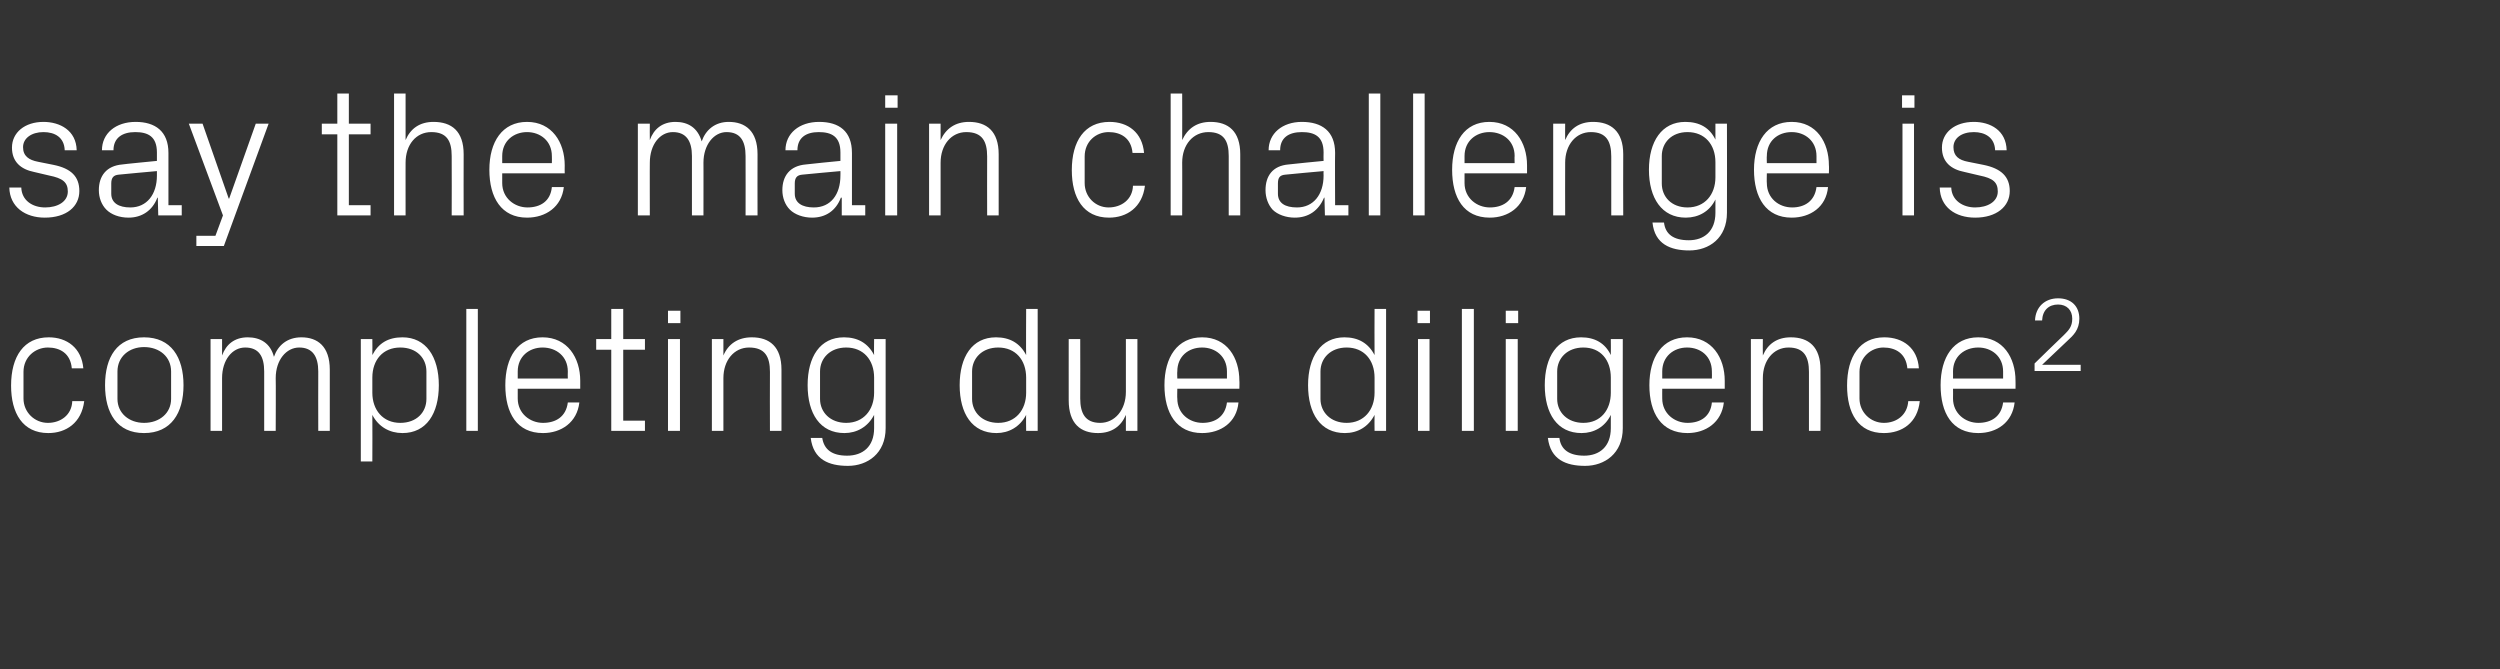 <?xml version="1.0" standalone="no"?><!DOCTYPE svg PUBLIC "-//W3C//DTD SVG 1.1//EN" "http://www.w3.org/Graphics/SVG/1.1/DTD/svg11.dtd"><svg xmlns="http://www.w3.org/2000/svg" version="1.1" width="564px" height="151px" viewBox="0 -16 564 151" style="top:-16px"><rect x="0" y="-16" width="564" height="151" fill="#333333" stroke="none"/>  <desc>say the main challenge is completing due diligence2</desc>  <defs/>  <g id="Polygon58287">    <path d="M 16.2 67.1 C 15.9 63.7 13.5 62.4 10.8 62.4 C 8 62.4 5.3 64.5 5.3 67.9 C 5.3 67.9 5.3 73.9 5.3 73.9 C 5.3 77 7.8 79.4 10.8 79.4 C 13.7 79.4 16.2 77.6 16.3 74.5 C 16.3 74.5 19 74.5 19 74.5 C 18.4 79.4 14.9 81.7 10.9 81.7 C 5.1 81.7 2.5 77.2 2.5 71 C 2.5 64.4 5.4 60.1 11 60.1 C 15.1 60.1 18.4 62.5 18.8 67.1 C 18.8 67.1 16.2 67.1 16.2 67.1 Z M 32.5 60.1 C 38.6 60.1 41.4 64.6 41.4 70.9 C 41.4 77.2 38.6 81.7 32.5 81.7 C 26.4 81.7 23.7 77.2 23.7 70.9 C 23.7 64.6 26.4 60.1 32.5 60.1 Z M 38.6 67.8 C 38.6 64.5 36 62.3 32.5 62.3 C 29.1 62.3 26.5 64.5 26.5 67.8 C 26.5 67.8 26.5 74 26.5 74 C 26.5 77.2 29.1 79.4 32.5 79.4 C 36 79.4 38.6 77.2 38.6 74 C 38.6 74 38.6 67.8 38.6 67.8 Z M 47.5 60.5 L 50.1 60.5 C 50.1 60.5 50.1 64.15 50.1 64.2 C 51 61.7 52.9 60.1 55.9 60.1 C 58.7 60.1 61 61.4 61.8 64.5 C 62.7 61.9 64.8 60.1 68 60.1 C 71.6 60.1 74.4 62.1 74.4 67.4 C 74.4 67.43 74.4 81.2 74.4 81.2 L 71.8 81.2 C 71.8 81.2 71.77 67.8 71.8 67.8 C 71.8 64.4 70.5 62.4 67.5 62.4 C 64.6 62.4 62.2 65.2 62.2 69.3 C 62.25 69.25 62.2 81.2 62.2 81.2 L 59.6 81.2 C 59.6 81.2 59.62 67.8 59.6 67.8 C 59.6 64.4 58.4 62.4 55.3 62.4 C 52.4 62.4 50.1 65.2 50.1 69.3 C 50.1 69.25 50.1 81.2 50.1 81.2 L 47.5 81.2 L 47.5 60.5 Z M 84 72.6 C 84 76.5 86.4 79.4 90.3 79.4 C 94 79.4 96.2 77 96.2 74 C 96.2 74 96.2 67.8 96.2 67.8 C 96.2 64.8 94 62.4 90.3 62.4 C 86.4 62.4 84 65.2 84 69.2 C 84 69.2 84 72.6 84 72.6 Z M 81.4 88.1 L 81.4 60.5 L 84 60.5 C 84 60.5 84.04 64.11 84 64.1 C 85.4 61.4 87.6 60.1 90.8 60.1 C 96.1 60.1 99 64.5 99 70.9 C 99 77.3 96.2 81.7 90.8 81.7 C 87.9 81.7 85.4 80.3 84 77.6 C 84.04 77.64 84 88.1 84 88.1 L 81.4 88.1 Z M 105.2 81.2 L 105.2 53.7 L 107.8 53.7 L 107.8 81.2 L 105.2 81.2 Z M 128.1 67.8 C 128.1 64.4 125.5 62.4 122.4 62.4 C 119.4 62.4 116.8 64.4 116.8 67.8 C 116.8 67.84 116.8 69.4 116.8 69.4 L 128.1 69.4 C 128.1 69.4 128.06 67.84 128.1 67.8 Z M 130.7 74.8 C 130.2 79.3 126.6 81.7 122.5 81.7 C 116.6 81.7 114 77.2 114 70.9 C 114 64.6 116.8 60.1 122.4 60.1 C 128 60.1 130.9 64.7 130.9 69.9 C 130.9 69.94 130.9 71.7 130.9 71.7 L 116.8 71.7 C 116.8 71.7 116.8 73.91 116.8 73.9 C 116.8 77.3 119.6 79.4 122.5 79.4 C 125.4 79.4 127.7 78 128.1 74.8 C 128.1 74.8 130.7 74.8 130.7 74.8 Z M 140.6 78.9 L 145.5 78.9 L 145.5 81.2 L 137.9 81.2 L 137.9 62.9 L 134.5 62.9 L 134.5 60.5 L 137.9 60.5 L 137.9 53.7 L 140.6 53.7 L 140.6 60.5 L 145.5 60.5 L 145.5 62.9 L 140.6 62.9 L 140.6 78.9 Z M 150.7 81.2 L 150.7 60.5 L 153.4 60.5 L 153.4 81.2 L 150.7 81.2 Z M 153.5 56.9 L 150.7 56.9 L 150.7 54.1 L 153.5 54.1 L 153.5 56.9 Z M 173.7 67.9 C 173.7 64.5 172.6 62.4 169 62.4 C 165.6 62.4 163.2 65.3 163.2 69.3 C 163.21 69.34 163.2 81.2 163.2 81.2 L 160.6 81.2 L 160.6 60.5 L 163.2 60.5 C 163.2 60.5 163.21 64.15 163.2 64.2 C 164.3 61.6 166.5 60.1 169.6 60.1 C 173.6 60.1 176.3 62.2 176.3 67.4 C 176.29 67.43 176.3 81.2 176.3 81.2 L 173.7 81.2 C 173.7 81.2 173.66 67.92 173.7 67.9 Z M 199.8 80.6 C 199.8 86.3 195.7 89.1 191.3 89.1 C 187 89.1 183.5 87.7 182.9 82.8 C 182.9 82.8 185.5 82.8 185.5 82.8 C 185.9 85.4 187.7 86.8 191.1 86.8 C 194.6 86.8 197.2 84.8 197.2 80.6 C 197.2 80.6 197.2 77.6 197.2 77.6 C 195.8 80.3 193.3 81.7 190.5 81.7 C 185 81.7 182.2 77.3 182.2 70.9 C 182.2 64.5 185 60.1 190.4 60.1 C 193.5 60.1 195.8 61.4 197.2 64.1 C 197.15 64.11 197.2 60.5 197.2 60.5 L 199.8 60.5 C 199.8 60.5 199.78 80.59 199.8 80.6 Z M 197.2 69.2 C 197.2 65.2 194.8 62.4 190.9 62.4 C 187.3 62.4 185 64.8 185 67.8 C 185 67.8 185 74 185 74 C 185 77 187.3 79.4 190.9 79.4 C 194.8 79.4 197.2 76.5 197.2 72.6 C 197.2 72.6 197.2 69.2 197.2 69.2 Z M 231.5 69.2 C 231.5 65.2 229.1 62.4 225.2 62.4 C 221.6 62.4 219.3 64.8 219.3 67.8 C 219.3 67.8 219.3 74 219.3 74 C 219.3 77 221.6 79.4 225.2 79.4 C 229.1 79.4 231.5 76.5 231.5 72.6 C 231.5 72.6 231.5 69.2 231.5 69.2 Z M 231.5 81.2 C 231.5 81.2 231.45 77.64 231.5 77.6 C 230.1 80.3 227.6 81.7 224.8 81.7 C 219.3 81.7 216.5 77.3 216.5 70.9 C 216.5 64.5 219.3 60.1 224.7 60.1 C 227.8 60.1 230.1 61.4 231.5 64.1 C 231.45 64.11 231.5 53.7 231.5 53.7 L 234.1 53.7 L 234.1 81.2 L 231.5 81.2 Z M 243.7 73.9 C 243.7 77.2 244.8 79.4 248.2 79.4 C 251.5 79.4 254 76.5 254 72.4 C 254.01 72.41 254 60.5 254 60.5 L 256.6 60.5 L 256.6 81.2 L 254 81.2 C 254 81.2 254.01 77.6 254 77.6 C 252.9 80.2 250.8 81.7 247.7 81.7 C 243.8 81.7 241.1 79.6 241.1 74.3 C 241.09 74.32 241.1 60.5 241.1 60.5 L 243.7 60.5 C 243.7 60.5 243.73 73.87 243.7 73.9 Z M 276.8 67.8 C 276.8 64.4 274.2 62.4 271.2 62.4 C 268.1 62.4 265.6 64.4 265.6 67.8 C 265.55 67.84 265.6 69.4 265.6 69.4 L 276.8 69.4 C 276.8 69.4 276.81 67.84 276.8 67.8 Z M 279.4 74.8 C 279 79.3 275.4 81.7 271.2 81.7 C 265.4 81.7 262.7 77.2 262.7 70.9 C 262.7 64.6 265.6 60.1 271.2 60.1 C 276.8 60.1 279.6 64.7 279.6 69.9 C 279.65 69.94 279.6 71.7 279.6 71.7 L 265.6 71.7 C 265.6 71.7 265.55 73.91 265.6 73.9 C 265.6 77.3 268.3 79.4 271.3 79.4 C 274.1 79.4 276.4 78 276.8 74.8 C 276.8 74.8 279.4 74.8 279.4 74.8 Z M 310.1 69.2 C 310.1 65.2 307.7 62.4 303.8 62.4 C 300.2 62.4 297.9 64.8 297.9 67.8 C 297.9 67.8 297.9 74 297.9 74 C 297.9 77 300.2 79.4 303.8 79.4 C 307.7 79.4 310.1 76.5 310.1 72.6 C 310.1 72.6 310.1 69.2 310.1 69.2 Z M 310.1 81.2 C 310.1 81.2 310.06 77.64 310.1 77.6 C 308.7 80.3 306.3 81.7 303.4 81.7 C 297.9 81.7 295.1 77.3 295.1 70.9 C 295.1 64.5 298 60.1 303.3 60.1 C 306.4 60.1 308.7 61.4 310.1 64.1 C 310.06 64.11 310.1 53.7 310.1 53.7 L 312.7 53.7 L 312.7 81.2 L 310.1 81.2 Z M 319.9 81.2 L 319.9 60.5 L 322.5 60.5 L 322.5 81.2 L 319.9 81.2 Z M 322.6 56.9 L 319.8 56.9 L 319.8 54.1 L 322.6 54.1 L 322.6 56.9 Z M 329.8 81.2 L 329.8 53.7 L 332.5 53.7 L 332.5 81.2 L 329.8 81.2 Z M 339.7 81.2 L 339.7 60.5 L 342.4 60.5 L 342.4 81.2 L 339.7 81.2 Z M 342.5 56.9 L 339.7 56.9 L 339.7 54.1 L 342.5 54.1 L 342.5 56.9 Z M 366.1 80.6 C 366.1 86.3 362 89.1 357.6 89.1 C 353.3 89.1 349.8 87.7 349.2 82.8 C 349.2 82.8 351.8 82.8 351.8 82.8 C 352.1 85.4 354 86.8 357.4 86.8 C 360.8 86.8 363.4 84.8 363.4 80.6 C 363.4 80.6 363.4 77.6 363.4 77.6 C 362.1 80.3 359.6 81.7 356.8 81.7 C 351.3 81.7 348.5 77.3 348.5 70.9 C 348.5 64.5 351.3 60.1 356.7 60.1 C 359.8 60.1 362.1 61.4 363.4 64.1 C 363.44 64.11 363.4 60.5 363.4 60.5 L 366.1 60.5 C 366.1 60.5 366.07 80.59 366.1 80.6 Z M 363.4 69.2 C 363.4 65.2 361.1 62.4 357.2 62.4 C 353.6 62.4 351.3 64.8 351.3 67.8 C 351.3 67.8 351.3 74 351.3 74 C 351.3 77 353.6 79.4 357.2 79.4 C 361.1 79.4 363.4 76.5 363.4 72.6 C 363.4 72.6 363.4 69.2 363.4 69.2 Z M 386.2 67.8 C 386.2 64.4 383.7 62.4 380.6 62.4 C 377.6 62.4 375 64.4 375 67.8 C 374.98 67.84 375 69.4 375 69.4 L 386.2 69.4 C 386.2 69.4 386.24 67.84 386.2 67.8 Z M 388.9 74.8 C 388.4 79.3 384.8 81.7 380.7 81.7 C 374.8 81.7 372.1 77.2 372.1 70.9 C 372.1 64.6 375 60.1 380.6 60.1 C 386.2 60.1 389.1 64.7 389.1 69.9 C 389.08 69.94 389.1 71.7 389.1 71.7 L 375 71.7 C 375 71.7 374.98 73.91 375 73.9 C 375 77.3 377.8 79.4 380.7 79.4 C 383.6 79.4 385.9 78 386.2 74.8 C 386.2 74.8 388.9 74.8 388.9 74.8 Z M 408.1 67.9 C 408.1 64.5 407 62.4 403.5 62.4 C 400.1 62.4 397.7 65.3 397.7 69.3 C 397.66 69.34 397.7 81.2 397.7 81.2 L 395 81.2 L 395 60.5 L 397.7 60.5 C 397.7 60.5 397.66 64.15 397.7 64.2 C 398.8 61.6 400.9 60.1 404 60.1 C 408 60.1 410.7 62.2 410.7 67.4 C 410.74 67.43 410.7 81.2 410.7 81.2 L 408.1 81.2 C 408.1 81.2 408.11 67.92 408.1 67.9 Z M 430.3 67.1 C 430 63.7 427.6 62.4 424.9 62.4 C 422.2 62.4 419.5 64.5 419.5 67.9 C 419.5 67.9 419.5 73.9 419.5 73.9 C 419.5 77 422 79.4 425 79.4 C 427.9 79.4 430.3 77.6 430.5 74.5 C 430.5 74.5 433.1 74.5 433.1 74.5 C 432.6 79.4 429.1 81.7 425 81.7 C 419.2 81.7 416.7 77.2 416.7 71 C 416.7 64.4 419.6 60.1 425.1 60.1 C 429.3 60.1 432.6 62.5 432.9 67.1 C 432.9 67.1 430.3 67.1 430.3 67.1 Z M 451.9 67.8 C 451.9 64.4 449.3 62.4 446.3 62.4 C 443.2 62.4 440.6 64.4 440.6 67.8 C 440.63 67.84 440.6 69.4 440.6 69.4 L 451.9 69.4 C 451.9 69.4 451.89 67.84 451.9 67.8 Z M 454.5 74.8 C 454 79.3 450.5 81.7 446.3 81.7 C 440.4 81.7 437.8 77.2 437.8 70.9 C 437.8 64.6 440.7 60.1 446.3 60.1 C 451.9 60.1 454.7 64.7 454.7 69.9 C 454.73 69.94 454.7 71.7 454.7 71.7 L 440.6 71.7 C 440.6 71.7 440.63 73.91 440.6 73.9 C 440.6 77.3 443.4 79.4 446.3 79.4 C 449.2 79.4 451.5 78 451.9 74.8 C 451.9 74.8 454.5 74.8 454.5 74.8 Z M 460.7 66.3 L 469.4 66.3 L 469.4 67.7 L 459 67.7 L 459 66 C 459 66 465.58 59.57 465.6 59.6 C 466.7 58.5 467.5 57.7 467.5 55.9 C 467.5 54 466.3 52.7 464.3 52.7 C 462.2 52.7 460.8 54 460.7 56.3 C 460.7 56.3 459.1 56.3 459.1 56.3 C 459.2 53.3 461.3 51.3 464.3 51.3 C 467.3 51.3 469.1 53.1 469.1 55.9 C 469.1 58.4 467.7 59.7 466.5 60.8 C 466.47 60.82 460.7 66.3 460.7 66.3 L 460.7 66.3 Z " stroke="none" fill="#fff"/>  </g>  <g id="Polygon58286">    <path d="M 12.1 21.2 C 16 22 17.9 23.8 17.9 27.1 C 17.9 30.6 15 33.1 10.1 33.1 C 5.7 33.1 2.2 30.7 2.1 26.3 C 2.1 26.3 4.8 26.3 4.8 26.3 C 4.9 29.2 7.3 30.8 10.2 30.8 C 13 30.8 15.3 29.5 15.3 27.2 C 15.3 25.1 14.1 24.2 11.1 23.6 C 11.1 23.6 7.7 22.8 7.7 22.8 C 4.7 22.2 2.7 20.5 2.7 17.3 C 2.7 13.9 5.6 11.5 9.8 11.5 C 13.5 11.5 17.2 13.4 17.3 17.9 C 17.3 17.9 14.6 17.9 14.6 17.9 C 14.5 15 12.4 13.8 9.8 13.8 C 7.1 13.8 5.2 15.2 5.2 17.2 C 5.2 19.2 6.5 20.1 8.6 20.5 C 8.6 20.5 12.1 21.2 12.1 21.2 Z M 35.4 18.4 C 35.4 14.8 33.4 13.8 30.5 13.8 C 27.6 13.8 25.6 15.1 25.6 17.9 C 25.6 17.9 23 17.9 23 17.9 C 23 14.1 26.1 11.5 30.6 11.5 C 35 11.5 38 13.6 38 18.5 C 37.99 18.51 38 30.3 38 30.3 L 41 30.3 L 41 32.6 L 35.7 32.6 L 35.6 28.6 C 35.6 28.6 35.52 28.59 35.5 28.6 C 34.4 31.5 32 33.1 29 33.1 C 26.9 33.1 25.1 32.4 24 31.3 C 22.9 30.2 22.3 28.6 22.3 26.9 C 22.3 23.7 24 21.4 27.6 21.1 C 27.58 21.06 35.4 20.3 35.4 20.3 C 35.4 20.3 35.4 18.43 35.4 18.4 Z M 26.8 23.4 C 25.6 23.5 25.1 24.1 25.1 25.4 C 25.1 25.4 25.1 27.7 25.1 27.7 C 25.1 29.8 26.8 30.8 29.4 30.8 C 33.1 30.8 35.4 27.9 35.4 23.6 C 35.4 23.61 35.4 22.6 35.4 22.6 C 35.4 22.6 26.81 23.37 26.8 23.4 Z M 51.7 28.8 L 57.7 11.9 L 60.6 11.9 L 50.5 39.5 L 44.3 39.5 L 44.3 37.2 L 48.6 37.2 L 50.3 32.6 L 42.6 11.9 L 45.7 11.9 L 51.6 28.8 L 51.7 28.8 Z M 78.7 30.3 L 83.6 30.3 L 83.6 32.6 L 76.1 32.6 L 76.1 14.3 L 72.6 14.3 L 72.6 11.9 L 76.1 11.9 L 76.1 5.1 L 78.7 5.1 L 78.7 11.9 L 83.6 11.9 L 83.6 14.3 L 78.7 14.3 L 78.7 30.3 Z M 101.9 19.2 C 101.9 15.8 100.8 13.8 97.3 13.8 C 93.9 13.8 91.5 16.6 91.5 20.7 C 91.49 20.65 91.5 32.6 91.5 32.6 L 88.9 32.6 L 88.9 5.1 L 91.5 5.1 C 91.5 5.1 91.49 15.55 91.5 15.6 C 92.6 13 94.7 11.5 97.8 11.5 C 101.9 11.5 104.6 13.6 104.6 18.8 C 104.57 18.83 104.6 32.6 104.6 32.6 L 101.9 32.6 C 101.9 32.6 101.94 19.24 101.9 19.2 Z M 124.5 19.2 C 124.5 15.8 121.9 13.8 118.9 13.8 C 115.9 13.8 113.3 15.8 113.3 19.2 C 113.28 19.24 113.3 20.8 113.3 20.8 L 124.5 20.8 C 124.5 20.8 124.54 19.24 124.5 19.2 Z M 127.2 26.2 C 126.7 30.7 123.1 33.1 118.9 33.1 C 113.1 33.1 110.4 28.6 110.4 22.3 C 110.4 16 113.3 11.5 118.9 11.5 C 124.5 11.5 127.4 16.1 127.4 21.3 C 127.37 21.34 127.4 23.1 127.4 23.1 L 113.3 23.1 C 113.3 23.1 113.28 25.31 113.3 25.3 C 113.3 28.7 116.1 30.8 119 30.8 C 121.9 30.8 124.2 29.4 124.5 26.2 C 124.5 26.2 127.2 26.2 127.2 26.2 Z M 143.9 11.9 L 146.6 11.9 C 146.6 11.9 146.57 15.55 146.6 15.6 C 147.5 13.1 149.4 11.5 152.4 11.5 C 155.2 11.5 157.4 12.8 158.3 15.9 C 159.2 13.3 161.3 11.5 164.4 11.5 C 168.1 11.5 170.9 13.5 170.9 18.8 C 170.87 18.83 170.9 32.6 170.9 32.6 L 168.2 32.6 C 168.2 32.6 168.23 19.2 168.2 19.2 C 168.2 15.8 167 13.8 163.9 13.8 C 161.1 13.8 158.7 16.6 158.7 20.7 C 158.72 20.65 158.7 32.6 158.7 32.6 L 156.1 32.6 C 156.1 32.6 156.08 19.2 156.1 19.2 C 156.1 15.8 154.8 13.8 151.8 13.8 C 148.9 13.8 146.6 16.6 146.6 20.7 C 146.57 20.65 146.6 32.6 146.6 32.6 L 143.9 32.6 L 143.9 11.9 Z M 189.6 18.4 C 189.6 14.8 187.6 13.8 184.7 13.8 C 181.8 13.8 179.9 15.1 179.9 17.9 C 179.9 17.9 177.2 17.9 177.2 17.9 C 177.2 14.1 180.3 11.5 184.8 11.5 C 189.3 11.5 192.2 13.6 192.2 18.5 C 192.21 18.51 192.2 30.3 192.2 30.3 L 195.2 30.3 L 195.2 32.6 L 189.9 32.6 L 189.9 28.6 C 189.9 28.6 189.74 28.59 189.7 28.6 C 188.6 31.5 186.3 33.1 183.2 33.1 C 181.2 33.1 179.3 32.4 178.2 31.3 C 177.1 30.2 176.5 28.6 176.5 26.9 C 176.5 23.7 178.2 21.4 181.8 21.1 C 181.8 21.06 189.6 20.3 189.6 20.3 C 189.6 20.3 189.62 18.43 189.6 18.4 Z M 181 23.4 C 179.8 23.5 179.3 24.1 179.3 25.4 C 179.3 25.4 179.3 27.7 179.3 27.7 C 179.3 29.8 181 30.8 183.6 30.8 C 187.4 30.8 189.6 27.9 189.6 23.6 C 189.62 23.61 189.6 22.6 189.6 22.6 C 189.6 22.6 181.03 23.37 181 23.4 Z M 199.7 32.6 L 199.7 11.9 L 202.4 11.9 L 202.4 32.6 L 199.7 32.6 Z M 202.5 8.3 L 199.7 8.3 L 199.7 5.5 L 202.5 5.5 L 202.5 8.3 Z M 222.7 19.3 C 222.7 15.9 221.6 13.8 218 13.8 C 214.6 13.8 212.2 16.7 212.2 20.7 C 212.22 20.74 212.2 32.6 212.2 32.6 L 209.6 32.6 L 209.6 11.9 L 212.2 11.9 C 212.2 11.9 212.22 15.55 212.2 15.6 C 213.4 13 215.5 11.5 218.6 11.5 C 222.6 11.5 225.3 13.6 225.3 18.8 C 225.3 18.83 225.3 32.6 225.3 32.6 L 222.7 32.6 C 222.7 32.6 222.67 19.32 222.7 19.3 Z M 255.5 18.5 C 255.2 15.1 252.8 13.8 250.1 13.8 C 247.3 13.8 244.7 15.9 244.7 19.3 C 244.7 19.3 244.7 25.3 244.7 25.3 C 244.7 28.4 247.1 30.8 250.1 30.8 C 253 30.8 255.5 29 255.6 25.9 C 255.6 25.9 258.3 25.9 258.3 25.9 C 257.7 30.8 254.2 33.1 250.2 33.1 C 244.4 33.1 241.8 28.6 241.8 22.4 C 241.8 15.8 244.7 11.5 250.3 11.5 C 254.5 11.5 257.7 13.9 258.1 18.5 C 258.1 18.5 255.5 18.5 255.5 18.5 Z M 277.2 19.2 C 277.2 15.8 276.1 13.8 272.6 13.8 C 269.2 13.8 266.7 16.6 266.7 20.7 C 266.73 20.65 266.7 32.6 266.7 32.6 L 264.1 32.6 L 264.1 5.1 L 266.7 5.1 C 266.7 5.1 266.73 15.55 266.7 15.6 C 267.9 13 270 11.5 273.1 11.5 C 277.1 11.5 279.8 13.6 279.8 18.8 C 279.81 18.83 279.8 32.6 279.8 32.6 L 277.2 32.6 C 277.2 32.6 277.18 19.24 277.2 19.2 Z M 298.6 18.4 C 298.6 14.8 296.6 13.8 293.7 13.8 C 290.7 13.8 288.8 15.1 288.8 17.9 C 288.8 17.9 286.2 17.9 286.2 17.9 C 286.2 14.1 289.3 11.5 293.7 11.5 C 298.2 11.5 301.2 13.6 301.2 18.5 C 301.15 18.51 301.2 30.3 301.2 30.3 L 304.2 30.3 L 304.2 32.6 L 298.9 32.6 L 298.8 28.6 C 298.8 28.6 298.68 28.59 298.7 28.6 C 297.5 31.5 295.2 33.1 292.1 33.1 C 290.1 33.1 288.2 32.4 287.1 31.3 C 286.1 30.2 285.5 28.6 285.5 26.9 C 285.5 23.7 287.1 21.4 290.7 21.1 C 290.75 21.06 298.6 20.3 298.6 20.3 C 298.6 20.3 298.56 18.43 298.6 18.4 Z M 290 23.4 C 288.7 23.5 288.3 24.1 288.3 25.4 C 288.3 25.4 288.3 27.7 288.3 27.7 C 288.3 29.8 289.9 30.8 292.6 30.8 C 296.3 30.8 298.6 27.9 298.6 23.6 C 298.56 23.61 298.6 22.6 298.6 22.6 C 298.6 22.6 289.98 23.37 290 23.4 Z M 308.8 32.6 L 308.8 5.1 L 311.4 5.1 L 311.4 32.6 L 308.8 32.6 Z M 318.8 32.6 L 318.8 5.1 L 321.4 5.1 L 321.4 32.6 L 318.8 32.6 Z M 341.7 19.2 C 341.7 15.8 339.1 13.8 336 13.8 C 333 13.8 330.4 15.8 330.4 19.2 C 330.39 19.24 330.4 20.8 330.4 20.8 L 341.7 20.8 C 341.7 20.8 341.65 19.24 341.7 19.2 Z M 344.3 26.2 C 343.8 30.7 340.2 33.1 336.1 33.1 C 330.2 33.1 327.6 28.6 327.6 22.3 C 327.6 16 330.4 11.5 336 11.5 C 341.6 11.5 344.5 16.1 344.5 21.3 C 344.49 21.34 344.5 23.1 344.5 23.1 L 330.4 23.1 C 330.4 23.1 330.39 25.31 330.4 25.3 C 330.4 28.7 333.2 30.8 336.1 30.8 C 339 30.8 341.3 29.4 341.7 26.2 C 341.7 26.2 344.3 26.2 344.3 26.2 Z M 363.5 19.3 C 363.5 15.9 362.4 13.8 358.9 13.8 C 355.5 13.8 353.1 16.7 353.1 20.7 C 353.07 20.74 353.1 32.6 353.1 32.6 L 350.4 32.6 L 350.4 11.9 L 353.1 11.9 C 353.1 11.9 353.07 15.55 353.1 15.6 C 354.2 13 356.3 11.5 359.4 11.5 C 363.4 11.5 366.2 13.6 366.2 18.8 C 366.16 18.83 366.2 32.6 366.2 32.6 L 363.5 32.6 C 363.5 32.6 363.52 19.32 363.5 19.3 Z M 389.6 32 C 389.6 37.7 385.6 40.5 381.1 40.5 C 376.9 40.5 373.3 39.1 372.8 34.2 C 372.8 34.2 375.4 34.2 375.4 34.2 C 375.7 36.8 377.5 38.2 381 38.2 C 384.4 38.2 387 36.2 387 32 C 387 32 387 29 387 29 C 385.7 31.7 383.2 33.1 380.3 33.1 C 374.9 33.1 372 28.7 372 22.3 C 372 15.9 374.9 11.5 380.2 11.5 C 383.4 11.5 385.7 12.8 387 15.5 C 387.01 15.51 387 11.9 387 11.9 L 389.6 11.9 C 389.6 11.9 389.64 31.99 389.6 32 Z M 387 20.6 C 387 16.6 384.6 13.8 380.7 13.8 C 377.1 13.8 374.9 16.2 374.9 19.2 C 374.9 19.2 374.9 25.4 374.9 25.4 C 374.9 28.4 377.1 30.8 380.7 30.8 C 384.6 30.8 387 27.9 387 24 C 387 24 387 20.6 387 20.6 Z M 409.8 19.2 C 409.8 15.8 407.2 13.8 404.2 13.8 C 401.1 13.8 398.6 15.8 398.6 19.2 C 398.55 19.24 398.6 20.8 398.6 20.8 L 409.8 20.8 C 409.8 20.8 409.81 19.24 409.8 19.2 Z M 412.4 26.2 C 412 30.7 408.4 33.1 404.2 33.1 C 398.4 33.1 395.7 28.6 395.7 22.3 C 395.7 16 398.6 11.5 404.2 11.5 C 409.8 11.5 412.6 16.1 412.6 21.3 C 412.65 21.34 412.6 23.1 412.6 23.1 L 398.6 23.1 C 398.6 23.1 398.55 25.31 398.6 25.3 C 398.6 28.7 401.3 30.8 404.3 30.8 C 407.1 30.8 409.4 29.4 409.8 26.2 C 409.8 26.2 412.4 26.2 412.4 26.2 Z M 429.2 32.6 L 429.2 11.9 L 431.8 11.9 L 431.8 32.6 L 429.2 32.6 Z M 431.9 8.3 L 429.1 8.3 L 429.1 5.5 L 431.9 5.5 L 431.9 8.3 Z M 447.5 21.2 C 451.4 22 453.4 23.8 453.4 27.1 C 453.4 30.6 450.4 33.1 445.6 33.1 C 441.1 33.1 437.7 30.7 437.6 26.3 C 437.6 26.3 440.2 26.3 440.2 26.3 C 440.3 29.2 442.8 30.8 445.6 30.8 C 448.4 30.8 450.7 29.5 450.7 27.2 C 450.7 25.1 449.6 24.2 446.6 23.6 C 446.6 23.6 443.2 22.8 443.2 22.8 C 440.1 22.2 438.1 20.5 438.1 17.3 C 438.1 13.9 441 11.5 445.3 11.5 C 449 11.5 452.6 13.4 452.7 17.9 C 452.7 17.9 450.1 17.9 450.1 17.9 C 450 15 447.8 13.8 445.3 13.8 C 442.5 13.8 440.7 15.2 440.7 17.2 C 440.7 19.2 441.9 20.1 444 20.5 C 444 20.5 447.5 21.2 447.5 21.2 Z " stroke="none" fill="#fff"/>  </g></svg>